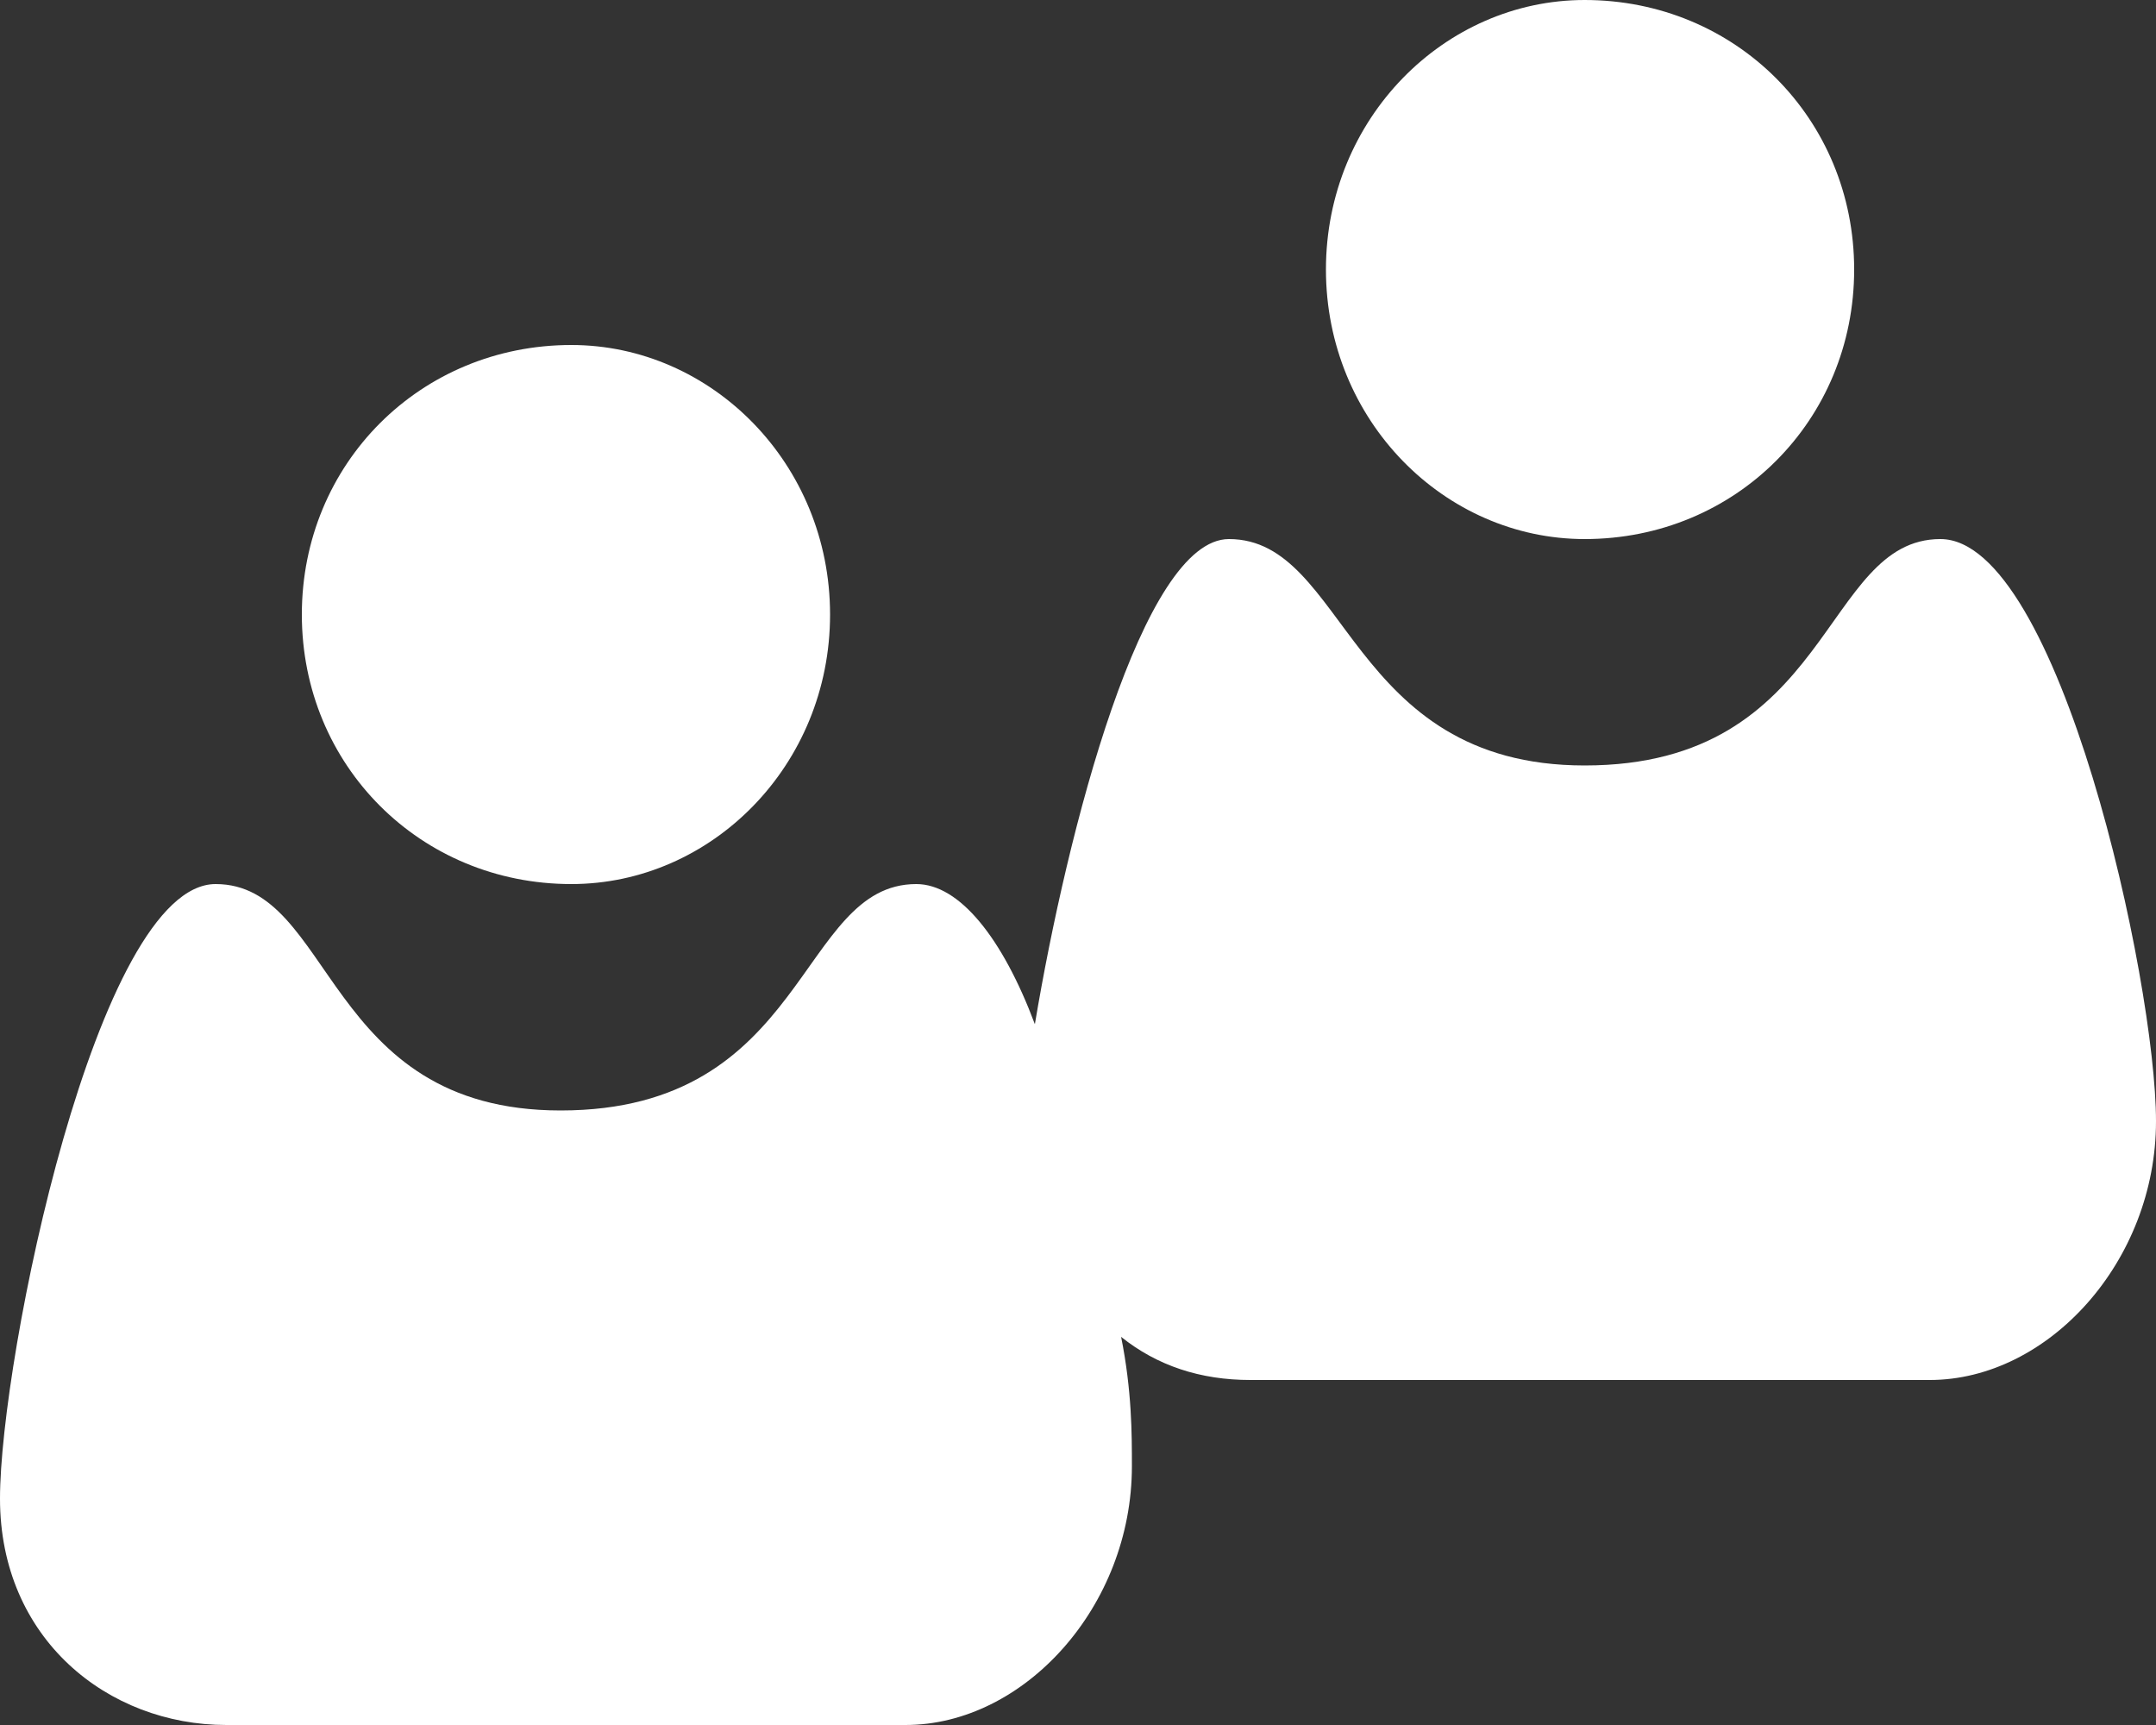 <?xml version="1.0" encoding="UTF-8"?>
<svg xmlns="http://www.w3.org/2000/svg" version="1.2" viewBox="0 0 20 16" width="20" height="16">
  <rect x="0" y="0" width="20" height="16" fill="#333333" stroke="none"/>
  <style>.a{fill:#fff}</style>
  <path fill-rule="evenodd" class="a" d="m17.9 12.8c-1.1 0-5.2 0-6.3 0q-0.7 0-1.2-0.4c0.1 0.5 0.1 0.9 0.1 1.2 0 1.3-1 2.4-2.1 2.4-1.1 0-5.2 0-6.3 0-1.1 0-2.1-0.8-2.1-2.1 0-1.3 0.9-5.7 2-5.7 1.1 0 1 2.1 3.2 2.1 2.3 0 2.2-2.1 3.3-2.1 0.4 0 0.8 0.5 1.1 1.3 0.3-1.8 1-4.5 1.8-4.5 1.1 0 1.1 2.1 3.3 2.1 2.3 0 2.2-2.1 3.3-2.1 1.1 0 2 4.1 2 5.4 0 1.3-1 2.4-2.1 2.4zm-3.2-7.8c-1.3 0-2.4-1.1-2.4-2.5 0-1.4 1.1-2.5 2.4-2.5 1.4 0 2.5 1.1 2.5 2.5 0 1.4-1.1 2.5-2.5 2.5zm-9.4 3.2c-1.4 0-2.5-1.1-2.5-2.5 0-1.4 1.1-2.5 2.5-2.5 1.3 0 2.4 1.1 2.4 2.5 0 1.4-1.1 2.5-2.4 2.5z"></path>
</svg>
